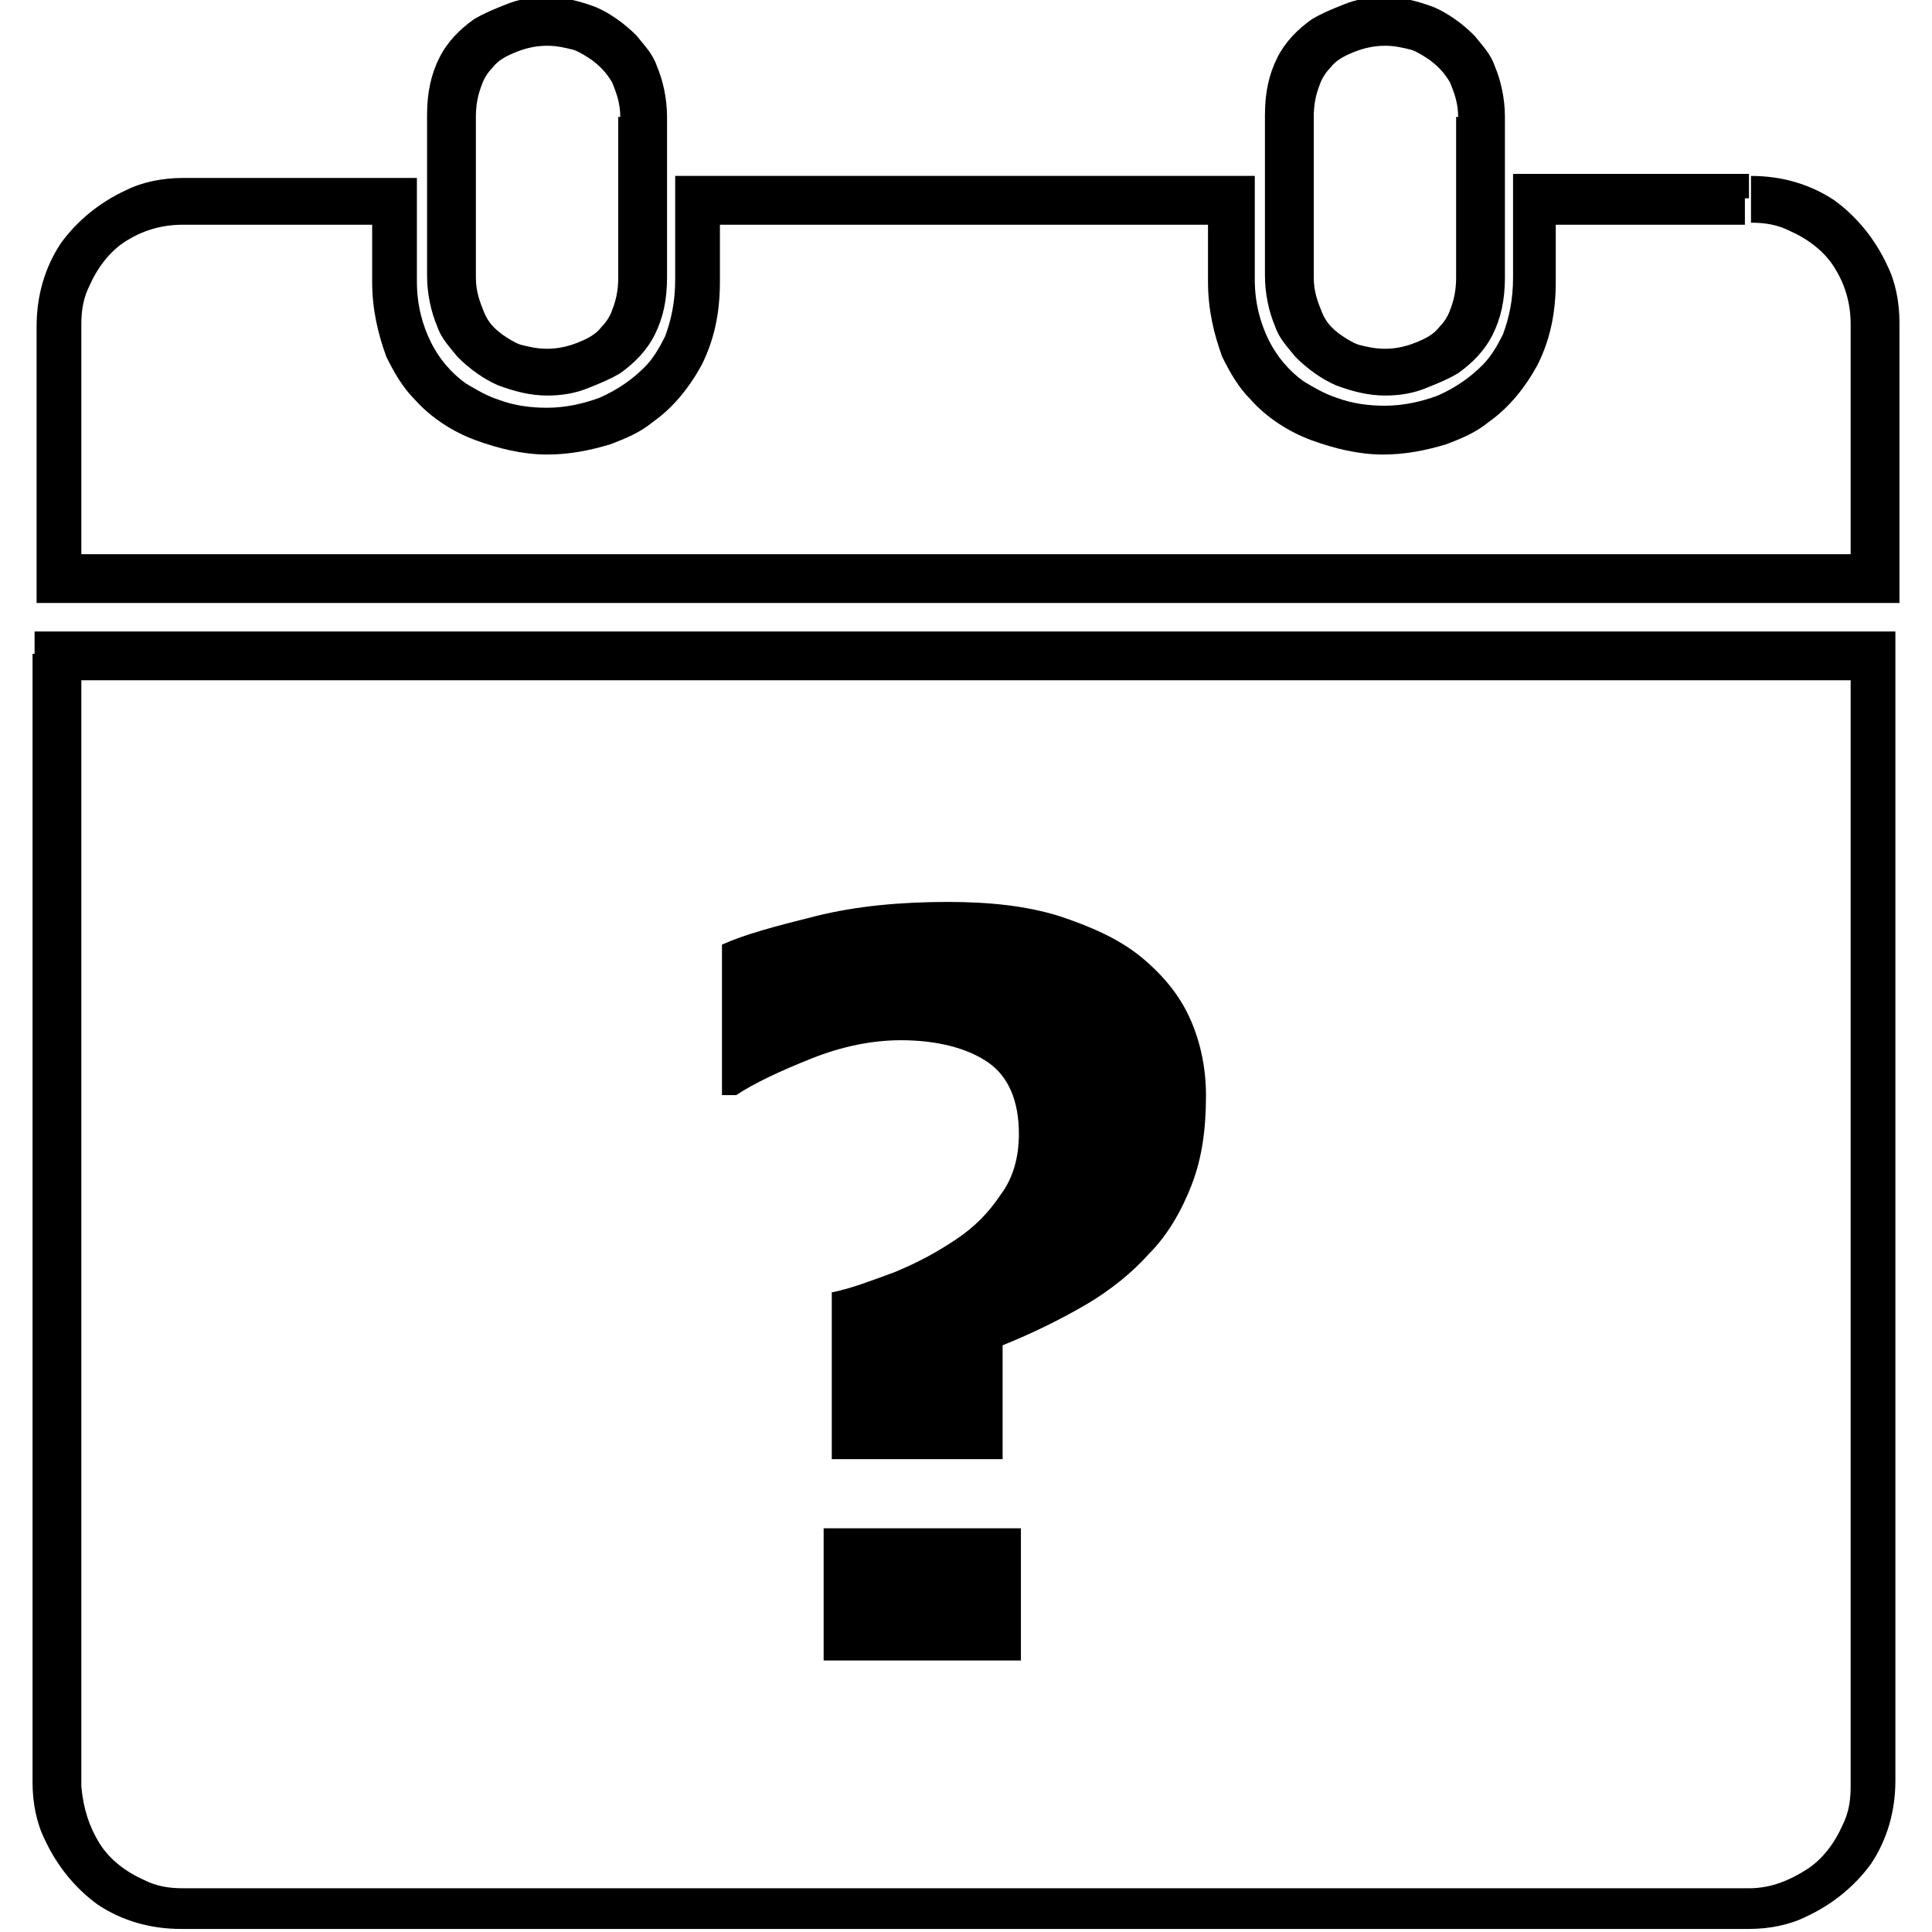 <svg version="1.1" xmlns="http://www.w3.org/2000/svg" width="1024" height="1024" viewBox="0 0 1024 1024">
<path class="fill-dark" d="M784.707 61.979h-12.934v85.154c0 6.467-1.079 11.857-3.234 17.245-1.079 3.234-3.234 6.467-5.39 8.623-3.234 4.311-7.546 6.467-12.934 8.623s-10.778 3.234-16.168 3.234c-5.39 0-9.701-1.079-14.013-2.156-3.234-1.079-6.467-3.234-9.701-5.39-4.311-3.234-7.546-6.467-9.701-11.857s-4.311-10.778-4.311-18.324v-85.154c0-6.467 1.079-11.857 3.234-17.245 1.079-3.234 3.234-6.467 5.39-8.623 3.234-4.311 7.546-6.467 12.934-8.623s10.778-3.234 16.168-3.234c5.39 0 9.701 1.079 14.013 2.156 3.234 1.079 6.467 3.234 9.701 5.39 4.311 3.234 7.546 6.467 10.778 11.857 2.156 5.39 4.311 10.778 4.311 18.324h24.791c0-9.701-2.156-19.403-5.39-26.947-2.156-6.467-6.467-10.778-10.778-16.168-6.467-6.467-14.013-11.857-21.559-15.090-8.623-3.234-17.245-5.39-25.87-5.39-7.546 0-15.090 1.079-22.636 4.311-5.39 2.156-10.778 4.311-16.168 7.546-7.546 5.39-14.013 11.857-18.324 20.48s-6.467 18.324-6.467 30.181v85.154c0 9.701 2.156 19.403 5.39 26.947 2.156 6.467 6.467 10.778 10.778 16.168 6.467 6.467 14.013 11.857 21.559 15.090 8.623 3.234 17.245 5.39 25.87 5.39 7.546 0 15.090-1.079 22.636-4.311 5.39-2.156 10.778-4.311 16.168-7.546 7.546-5.39 14.013-11.857 18.324-20.48s6.467-18.324 6.467-30.181v0-85.154h-12.934zM340.615 61.979h-12.934v85.154c0 6.467-1.079 11.857-3.234 17.245-1.079 3.234-3.234 6.467-5.39 8.623-3.234 4.311-7.546 6.467-12.934 8.623s-10.778 3.234-16.168 3.234c-5.39 0-9.701-1.079-14.013-2.156-3.234-1.079-6.467-3.234-9.701-5.39-4.311-3.234-7.546-6.467-9.701-11.857s-4.311-10.778-4.311-18.324v-85.154c0-6.467 1.079-11.857 3.234-17.245 1.079-3.234 3.234-6.467 5.39-8.623 3.234-4.311 7.546-6.467 12.934-8.623s10.778-3.234 16.168-3.234c5.39 0 9.701 1.079 14.013 2.156 3.234 1.079 6.467 3.234 9.701 5.39 4.311 3.234 7.546 6.467 10.778 11.857 2.156 5.39 4.311 10.778 4.311 18.324h24.791c0-9.701-2.156-19.403-5.39-26.947-2.156-6.467-6.467-10.778-10.778-16.168-6.467-6.467-14.013-11.857-21.559-15.090-8.623-3.234-17.245-5.39-25.87-5.39-7.546 0-15.090 1.079-22.636 4.311-5.39 2.156-10.778 4.311-16.168 7.546-7.546 5.39-14.013 11.857-18.324 20.48s-6.467 18.324-6.467 30.181v85.154c0 9.701 2.156 19.403 5.39 26.947 2.156 6.467 6.467 10.778 10.778 16.168 6.467 6.467 14.013 11.857 21.559 15.090 8.623 3.234 17.245 5.39 25.87 5.39 7.546 0 15.090-1.079 22.636-4.311 5.39-2.156 10.778-4.311 16.168-7.546 7.546-5.39 14.013-11.857 18.324-20.48s6.467-18.324 6.467-30.181v-85.154h-12.934zM926.989 105.095v-12.934h-125.037v67.907h12.934v-12.934h-12.934c0 11.857-2.156 21.559-5.39 30.181-3.234 6.467-6.467 11.857-10.778 16.168-6.467 6.467-14.013 11.857-23.714 16.168-8.623 3.234-18.324 5.39-28.026 5.39-8.623 0-17.245-1.079-25.87-4.311-6.467-2.156-11.857-5.39-17.245-8.623-7.546-5.39-14.013-12.934-18.324-21.559s-7.546-19.403-7.546-32.337v-54.973h-307.2v67.907h12.934v-12.934h-12.934c0 11.857-2.156 21.559-5.39 30.181-3.234 6.467-6.467 11.857-10.778 16.168-6.467 6.467-14.013 11.857-23.714 16.168-8.623 3.234-18.324 5.39-28.026 5.39-8.623 0-17.245-1.079-25.87-4.311-6.467-2.156-11.857-5.39-17.245-8.623-7.546-5.39-14.013-12.934-18.324-21.559s-7.546-19.403-7.546-32.337v-54.973h-123.958c-10.778 0-21.559 2.156-30.181 6.467-14.013 6.467-25.87 16.168-34.493 28.026-8.623 12.934-12.934 28.026-12.934 44.194v146.593h987.352v-148.749c0-10.778-2.156-21.559-6.467-30.181-6.467-14.013-16.168-25.87-28.026-34.493-12.934-8.623-28.026-12.934-44.194-12.934v24.791c7.546 0 14.013 1.079 20.48 4.311 9.701 4.311 18.324 10.778 23.714 19.403s8.623 18.324 8.623 30.181v121.802h-937.769v-121.802c0-7.546 1.079-14.013 4.311-20.48 4.311-9.701 10.778-18.324 19.403-23.714s18.324-8.623 30.181-8.623h100.244v30.181c0 15.090 3.234 28.026 7.546 39.883 4.311 8.623 8.623 16.168 15.090 22.636 8.623 9.701 20.48 17.245 32.337 21.559s24.791 7.546 37.727 7.546c11.857 0 22.636-2.156 33.414-5.39 8.623-3.234 16.168-6.467 22.636-11.857 10.778-7.546 19.403-18.324 25.87-30.181 6.467-12.934 9.701-26.947 9.701-44.194v-30.181h258.694v30.181c0 15.090 3.234 28.026 7.546 39.883 4.311 8.623 8.623 16.168 15.090 22.636 8.623 9.701 20.48 17.245 32.337 21.559s24.791 7.546 37.727 7.546c11.857 0 22.636-2.156 33.414-5.39 8.623-3.234 16.168-6.467 22.636-11.857 10.778-7.546 19.403-18.324 25.87-30.181 6.467-12.934 9.701-26.947 9.701-44.194v-30.181h100.244v-14.013zM30.181 346.543h-12.934v598.233c0 10.778 2.156 21.559 6.467 30.181 6.467 14.013 16.168 25.87 28.026 34.493 12.934 8.623 28.026 12.934 44.194 12.934h831.057c10.778 0 21.559-2.156 30.181-6.467 14.013-6.467 25.87-16.168 34.493-28.026 8.623-12.934 12.934-28.026 12.934-44.194v-609.011h-986.275v12.934h11.857v12.934h950.703v586.375c0 7.546-1.079 14.013-4.311 20.48-4.311 9.701-10.778 18.324-19.403 23.714s-18.324 9.701-30.181 9.701h-829.98c-7.546 0-14.013-1.079-20.48-4.311-9.701-4.311-18.324-10.778-23.714-19.403s-8.623-18.324-9.701-30.181v-600.388h-12.934zM436.548 810.038h104.557v70.064h-104.557v-70.064zM430.081 561.043c16.168-6.467 32.337-9.701 47.427-9.701 19.403 0 35.571 4.311 46.35 11.857s16.168 20.48 16.168 37.727c0 12.934-3.234 23.714-9.701 32.337-6.467 9.701-14.013 17.245-23.714 23.714s-19.403 11.857-32.337 17.245c-11.857 4.311-22.636 8.623-33.414 10.778v88.388h90.544v-60.363c16.168-6.467 31.258-14.013 44.194-21.559s24.791-17.245 33.414-26.947c9.701-9.701 17.245-22.636 22.636-36.648s7.546-29.103 7.546-47.427c0-15.090-3.234-29.103-8.623-40.96s-14.013-22.636-25.87-32.337c-11.857-9.701-26.947-16.168-43.115-21.559-17.245-5.39-36.648-7.546-59.284-7.546-24.791 0-48.505 2.156-70.064 7.546s-37.727 9.701-49.582 15.090v79.764h7.546c9.701-6.467 23.714-12.934 39.883-19.403z"></path>
</svg>
